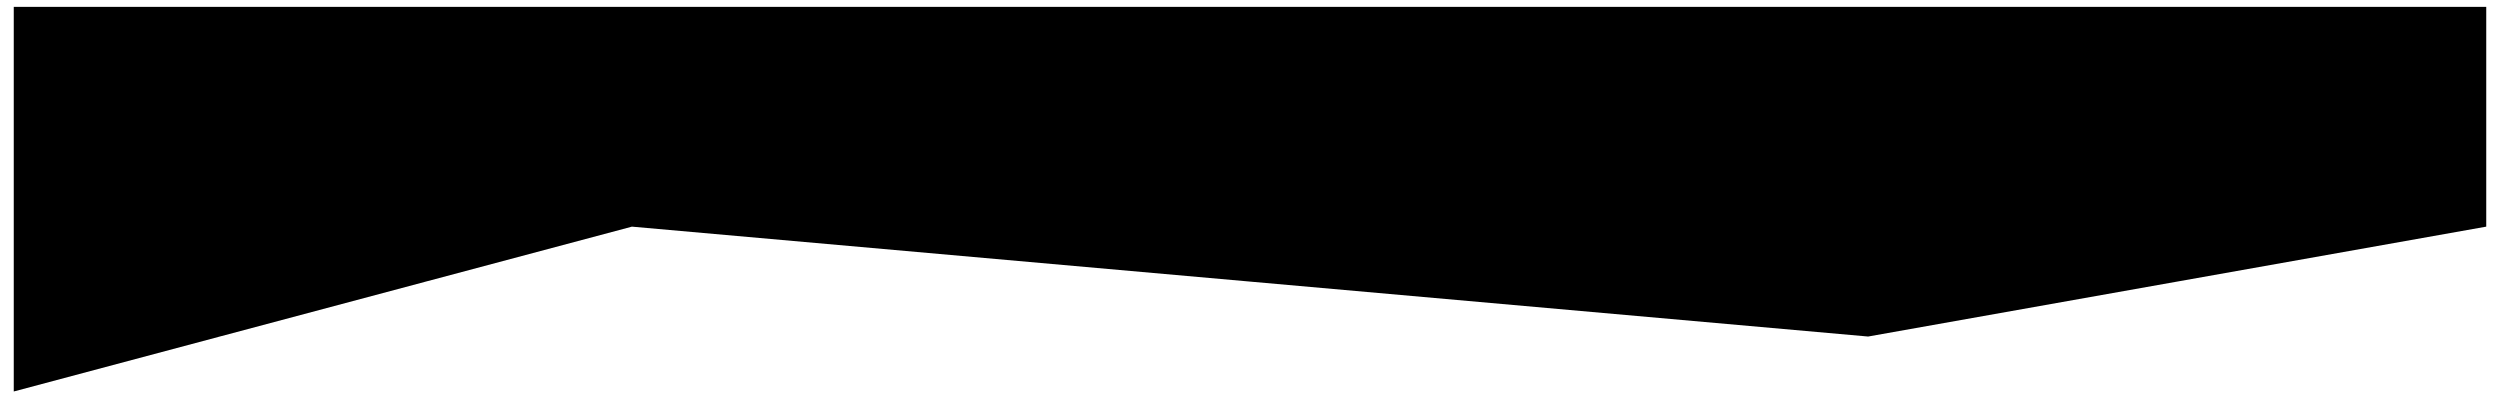 <?xml version="1.0" encoding="UTF-8"?> <svg xmlns="http://www.w3.org/2000/svg" viewBox="0 0 1610.00 265.38" data-guides="{&quot;vertical&quot;:[],&quot;horizontal&quot;:[]}"><path fill="#000000" stroke="none" fill-opacity="1" stroke-width="1" stroke-opacity="1" id="tSvg18ef959159" title="Path 1" d="M8.861 252.111C141.551 216.727 274.241 181.343 406.931 145.959C539.62 157.753 672.31 169.548 805 181.343C937.69 193.137 1070.38 204.932 1203.069 216.727C1335.759 193.137 1468.449 169.548 1601.139 145.959C1601.139 98.78 1601.139 51.602 1601.139 4.423C1468.449 4.423 1335.759 4.423 1203.069 4.423C1070.38 4.423 937.69 4.423 805 4.423C672.31 4.423 539.62 4.423 406.931 4.423C274.241 4.423 141.551 4.423 8.861 4.423C8.861 86.986 8.861 169.548 8.861 252.111Z"></path><defs></defs></svg> 